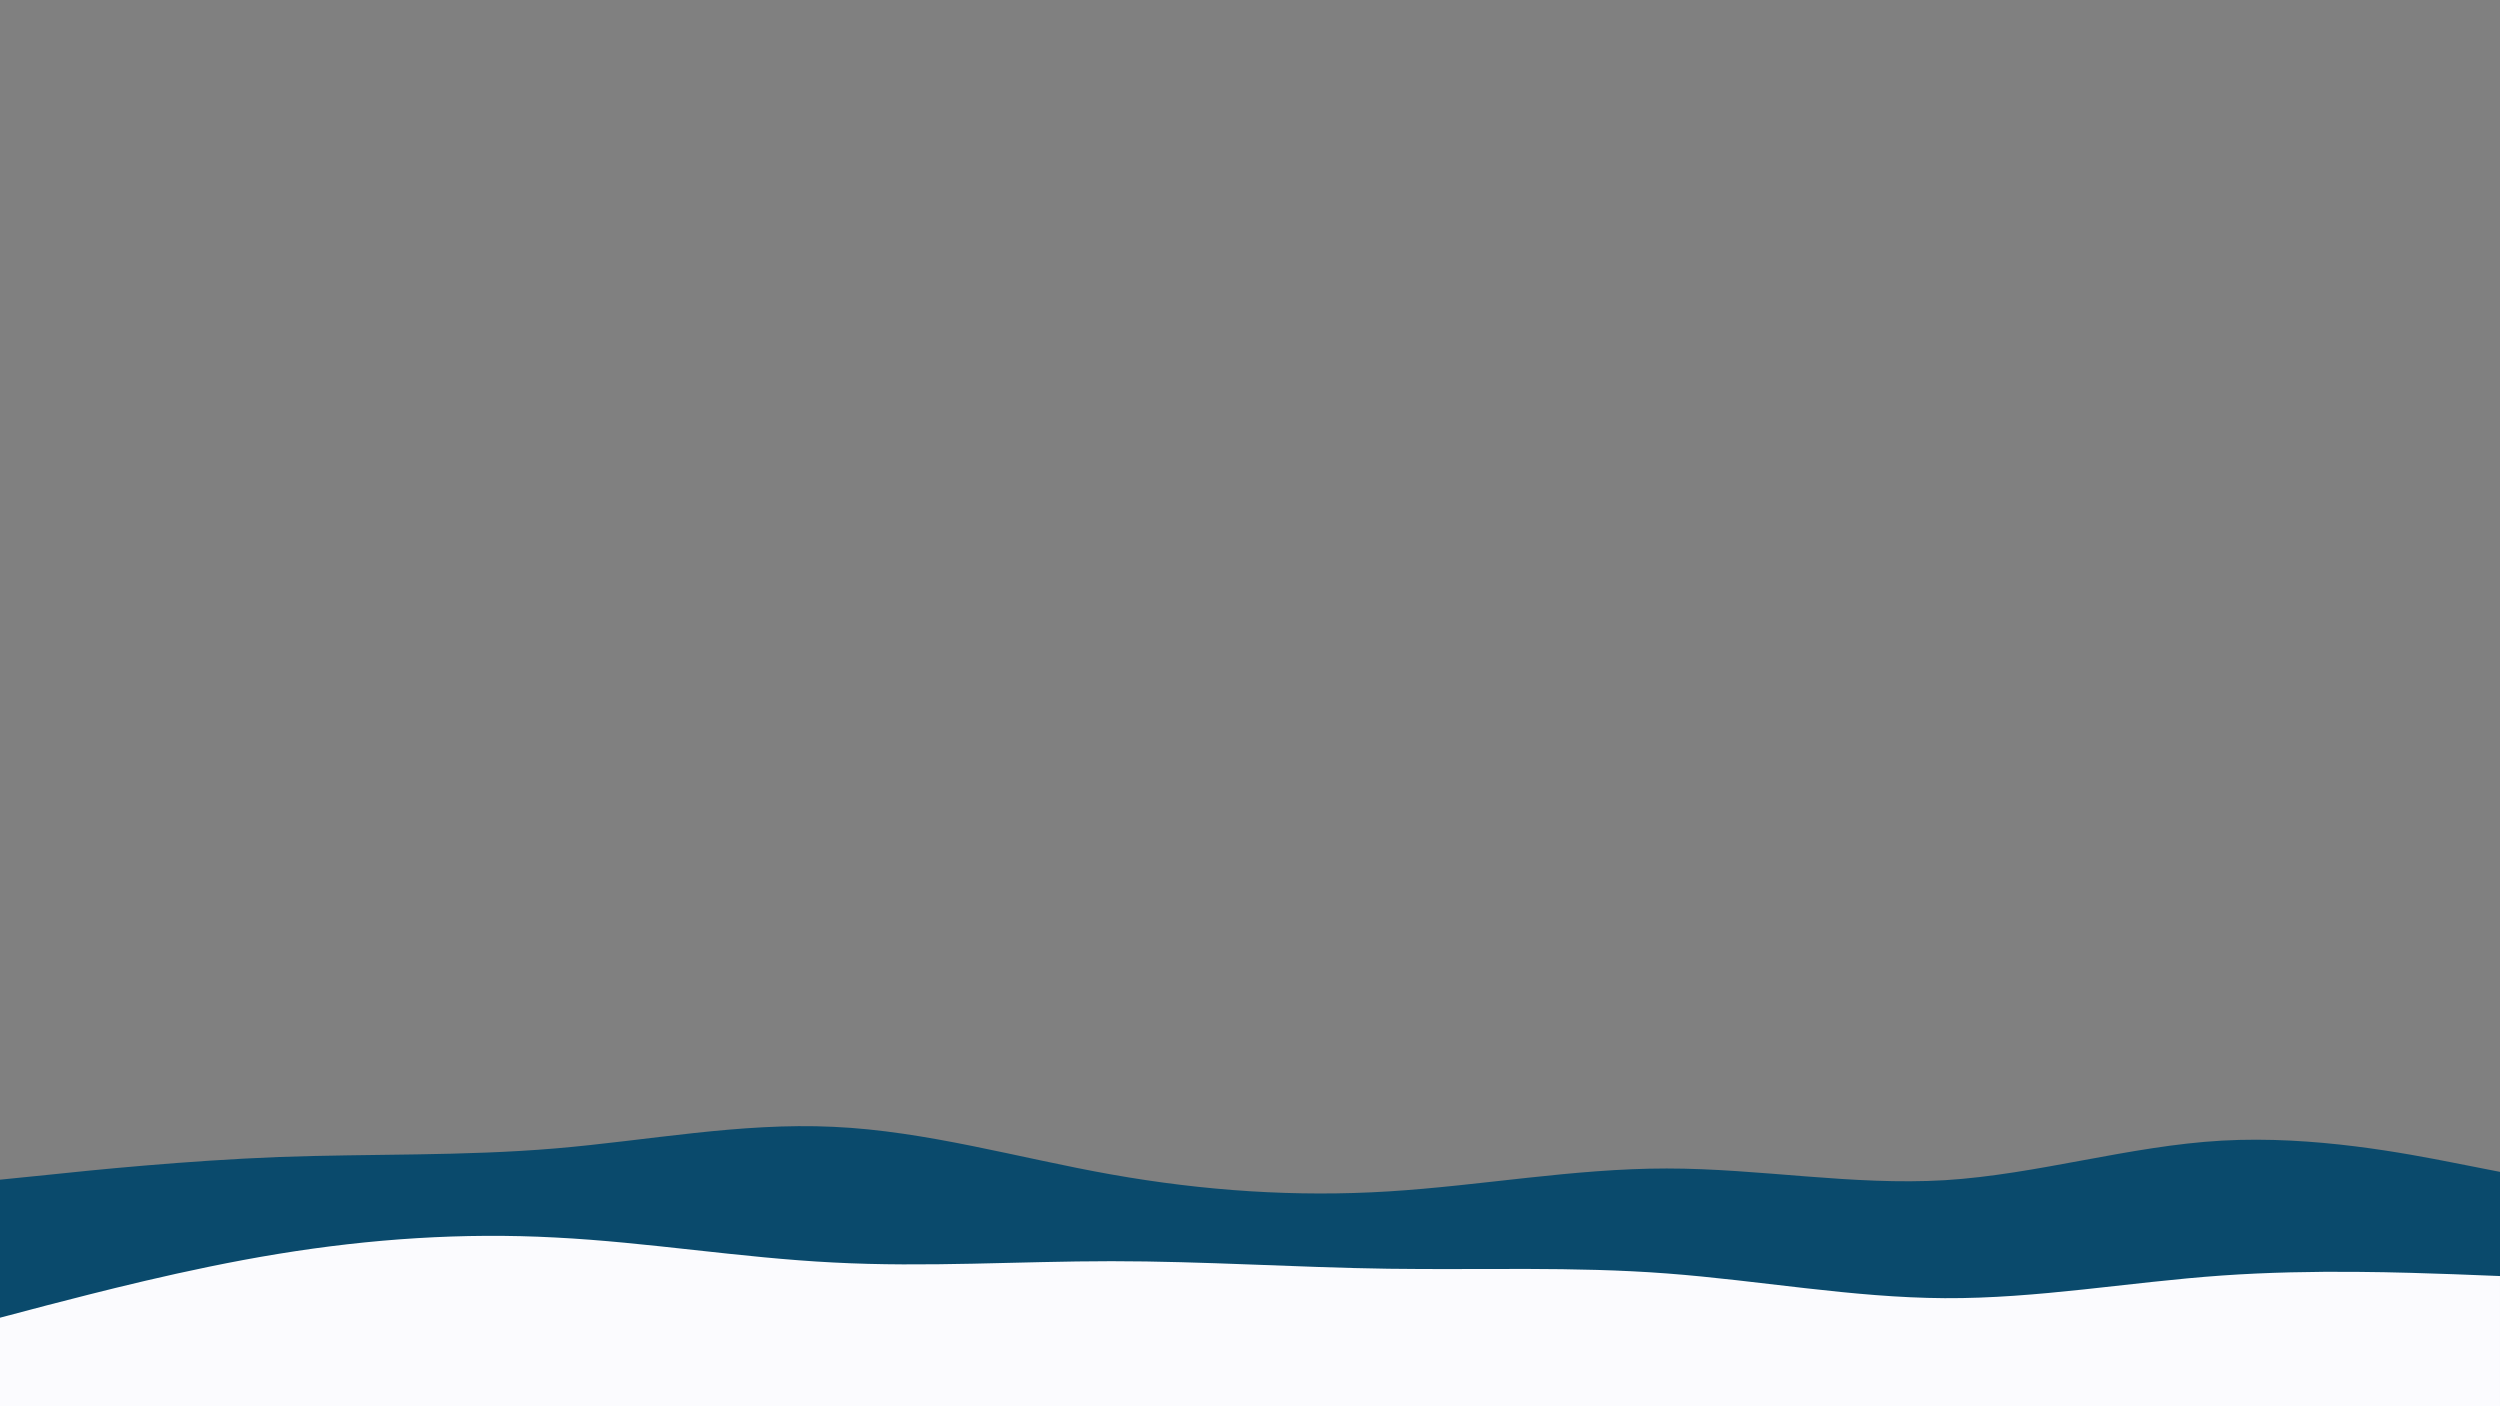 <svg xmlns="http://www.w3.org/2000/svg" width="960" height="540"><rect width="100%" height="100%" fill="#808080" stroke="none"/><path fill="#0a4a6c" d="m0 453 17.8-1.8c17.9-1.9 53.5-5.5 89-6.9 35.5-1.3 70.9-.3 106.4-3.3s71.1-10 106.8-8.3c35.7 1.6 71.3 12 106.8 18.3s70.9 8.7 106.4 6.5 71.1-8.8 106.8-8.8 71.3 6.6 106.8 4.5c35.5-2.2 70.9-13.2 106.4-15.2s71.1 5 89 8.5L960 450v91H0Z"/><path fill="#fbfbfe" d="m0 506 17.8-4.7c17.9-4.6 53.5-14 89-19.8s70.9-8.2 106.4-6.3c35.5 1.8 71.1 7.8 106.8 9.6 35.7 1.9 71.3-.5 106.8-.5s70.9 2.4 106.4 2.9 71.1-.9 106.8 1.8 71.3 9.3 106.8 9.5 70.9-6.2 106.4-8.7 71.1-1.1 89-.5l17.8.7v51H0Z"/></svg>